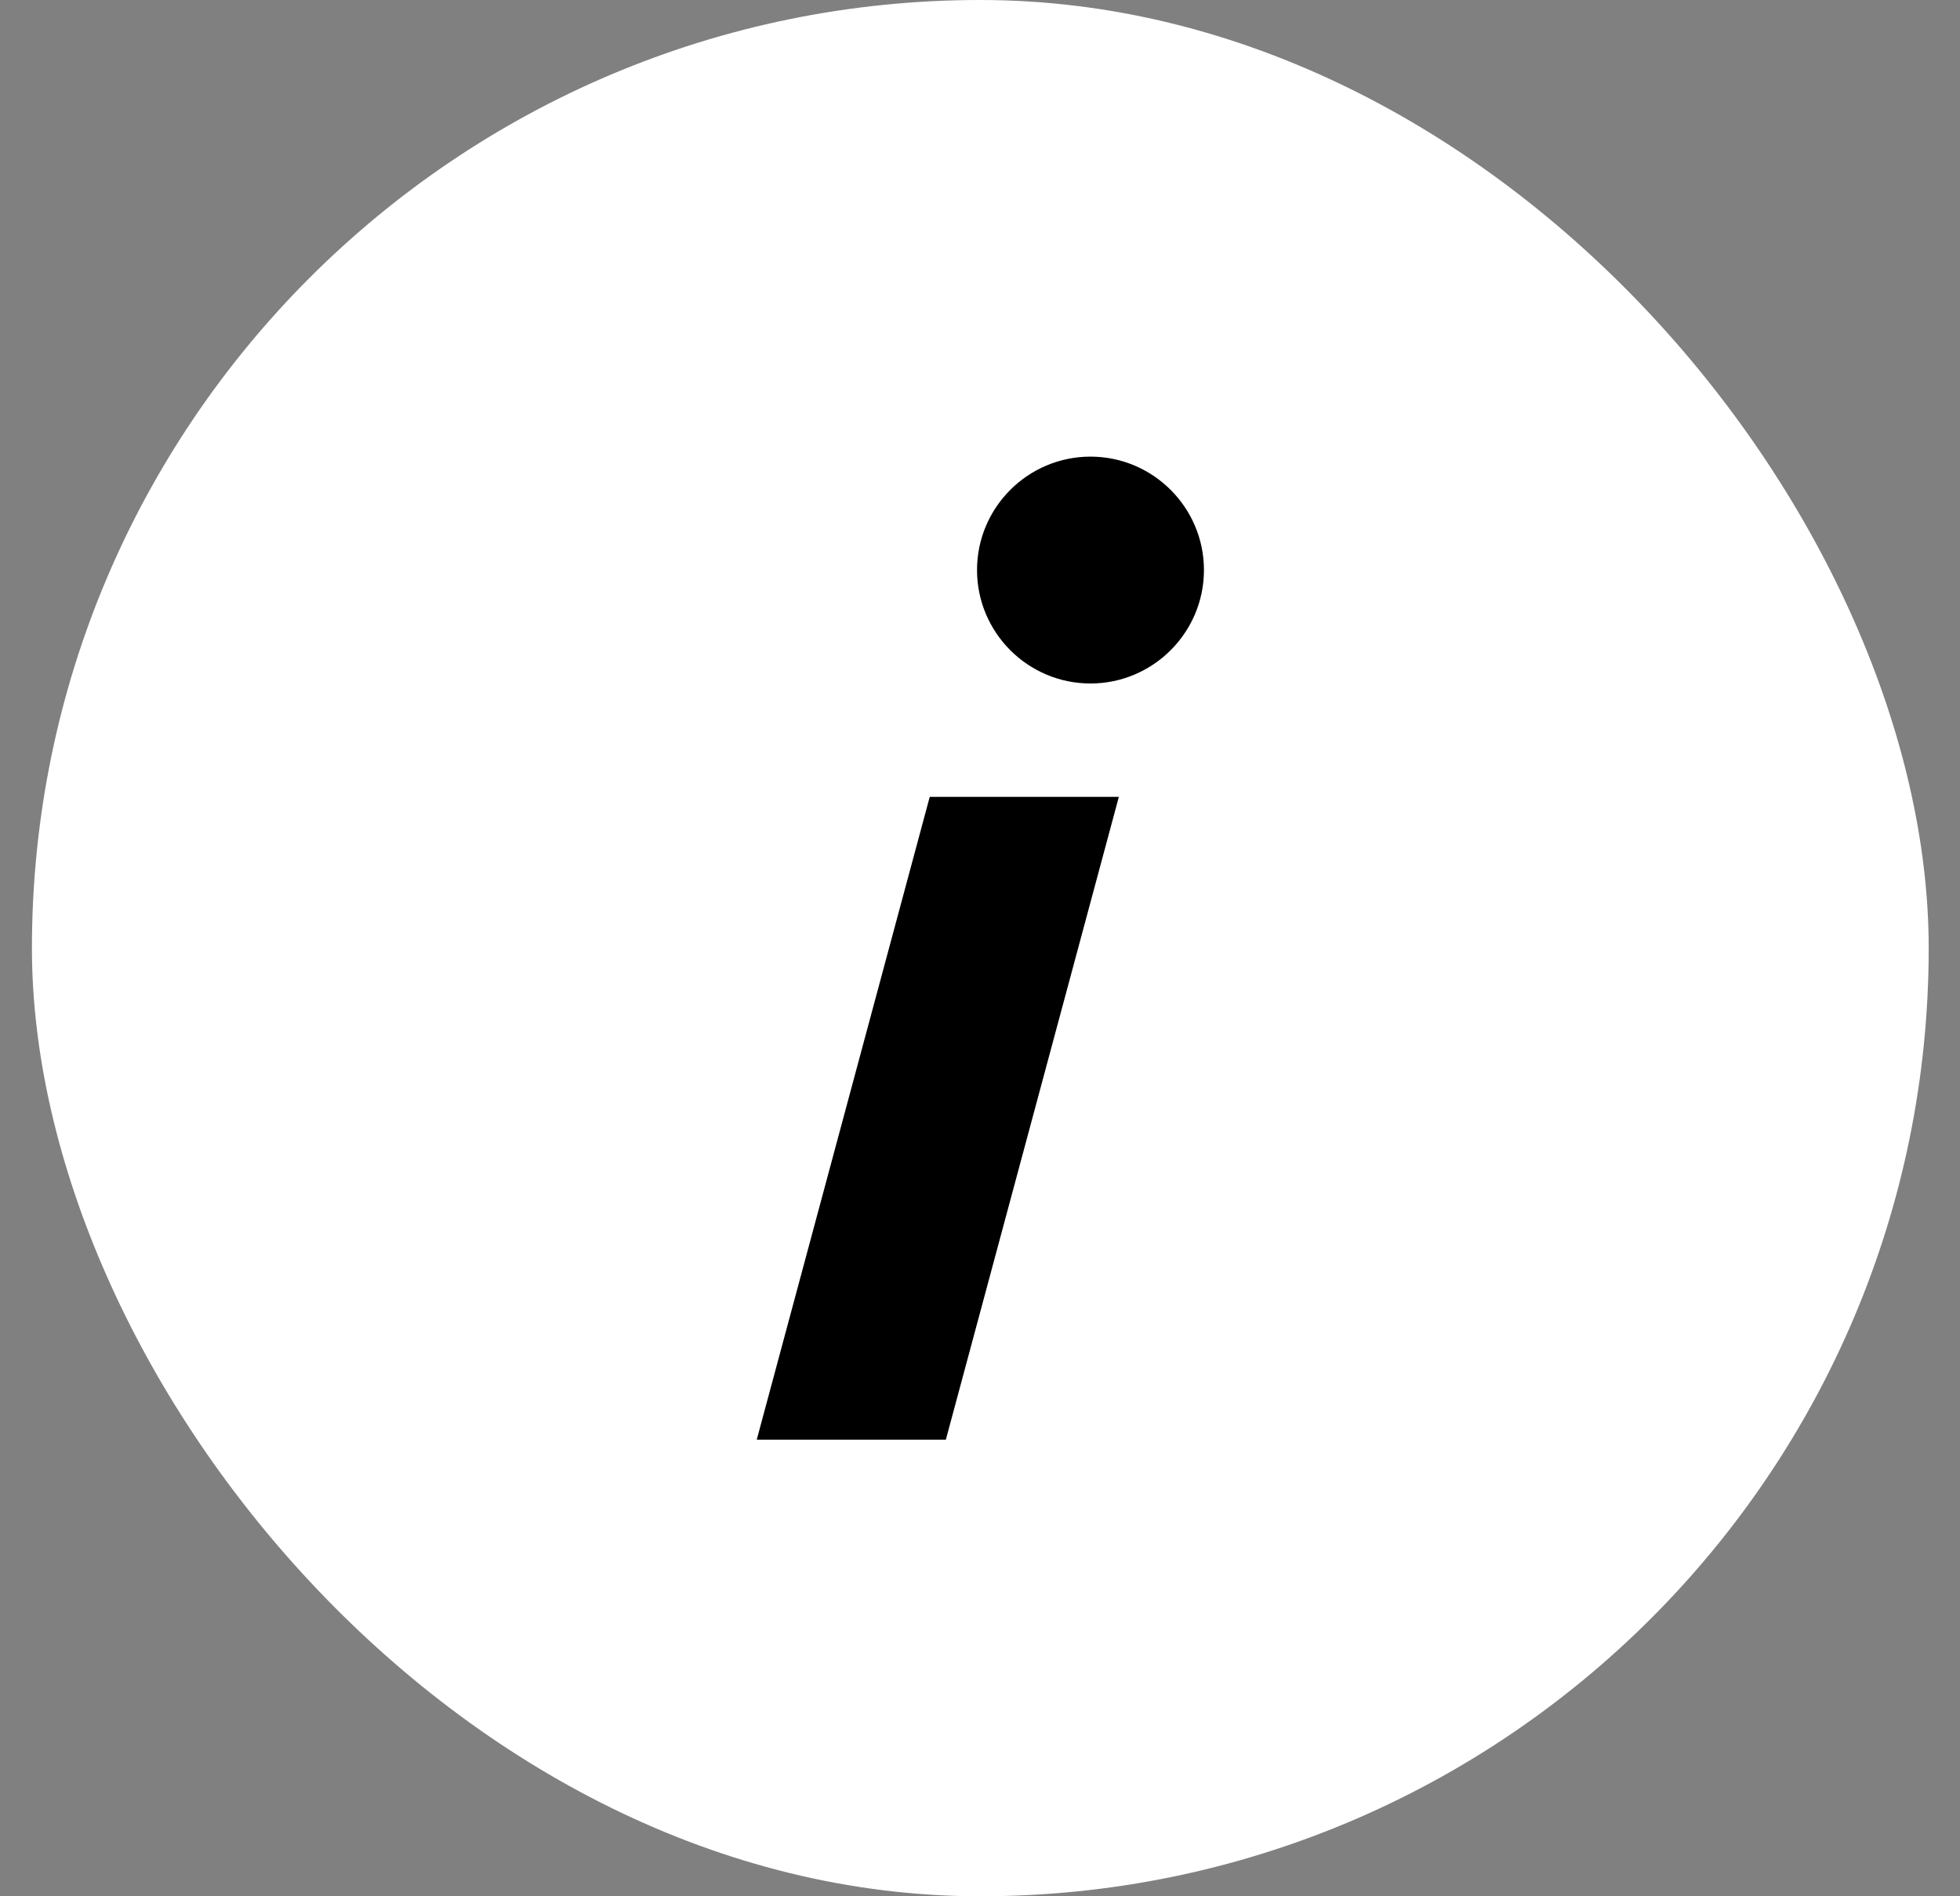 <?xml version="1.0" encoding="UTF-8"?> <svg xmlns="http://www.w3.org/2000/svg" width="31" height="30" viewBox="0 0 31 30" fill="none"><rect x="0" y="0" width="31" height="30" fill="#808080" stroke="none"/> <rect x="0.505" width="30" height="30" rx="15" fill="white"></rect> <path d="M15.453 9.018C15.453 8.029 16.258 7.224 17.247 7.224C18.236 7.224 19.042 8.029 19.042 9.018C19.042 10.008 18.236 10.813 17.247 10.813C16.258 10.813 15.453 10.008 15.453 9.018Z" fill="black"></path> <path d="M14.705 12.607H17.696L14.96 22.776H11.969L14.705 12.607Z" fill="black"></path> </svg> 